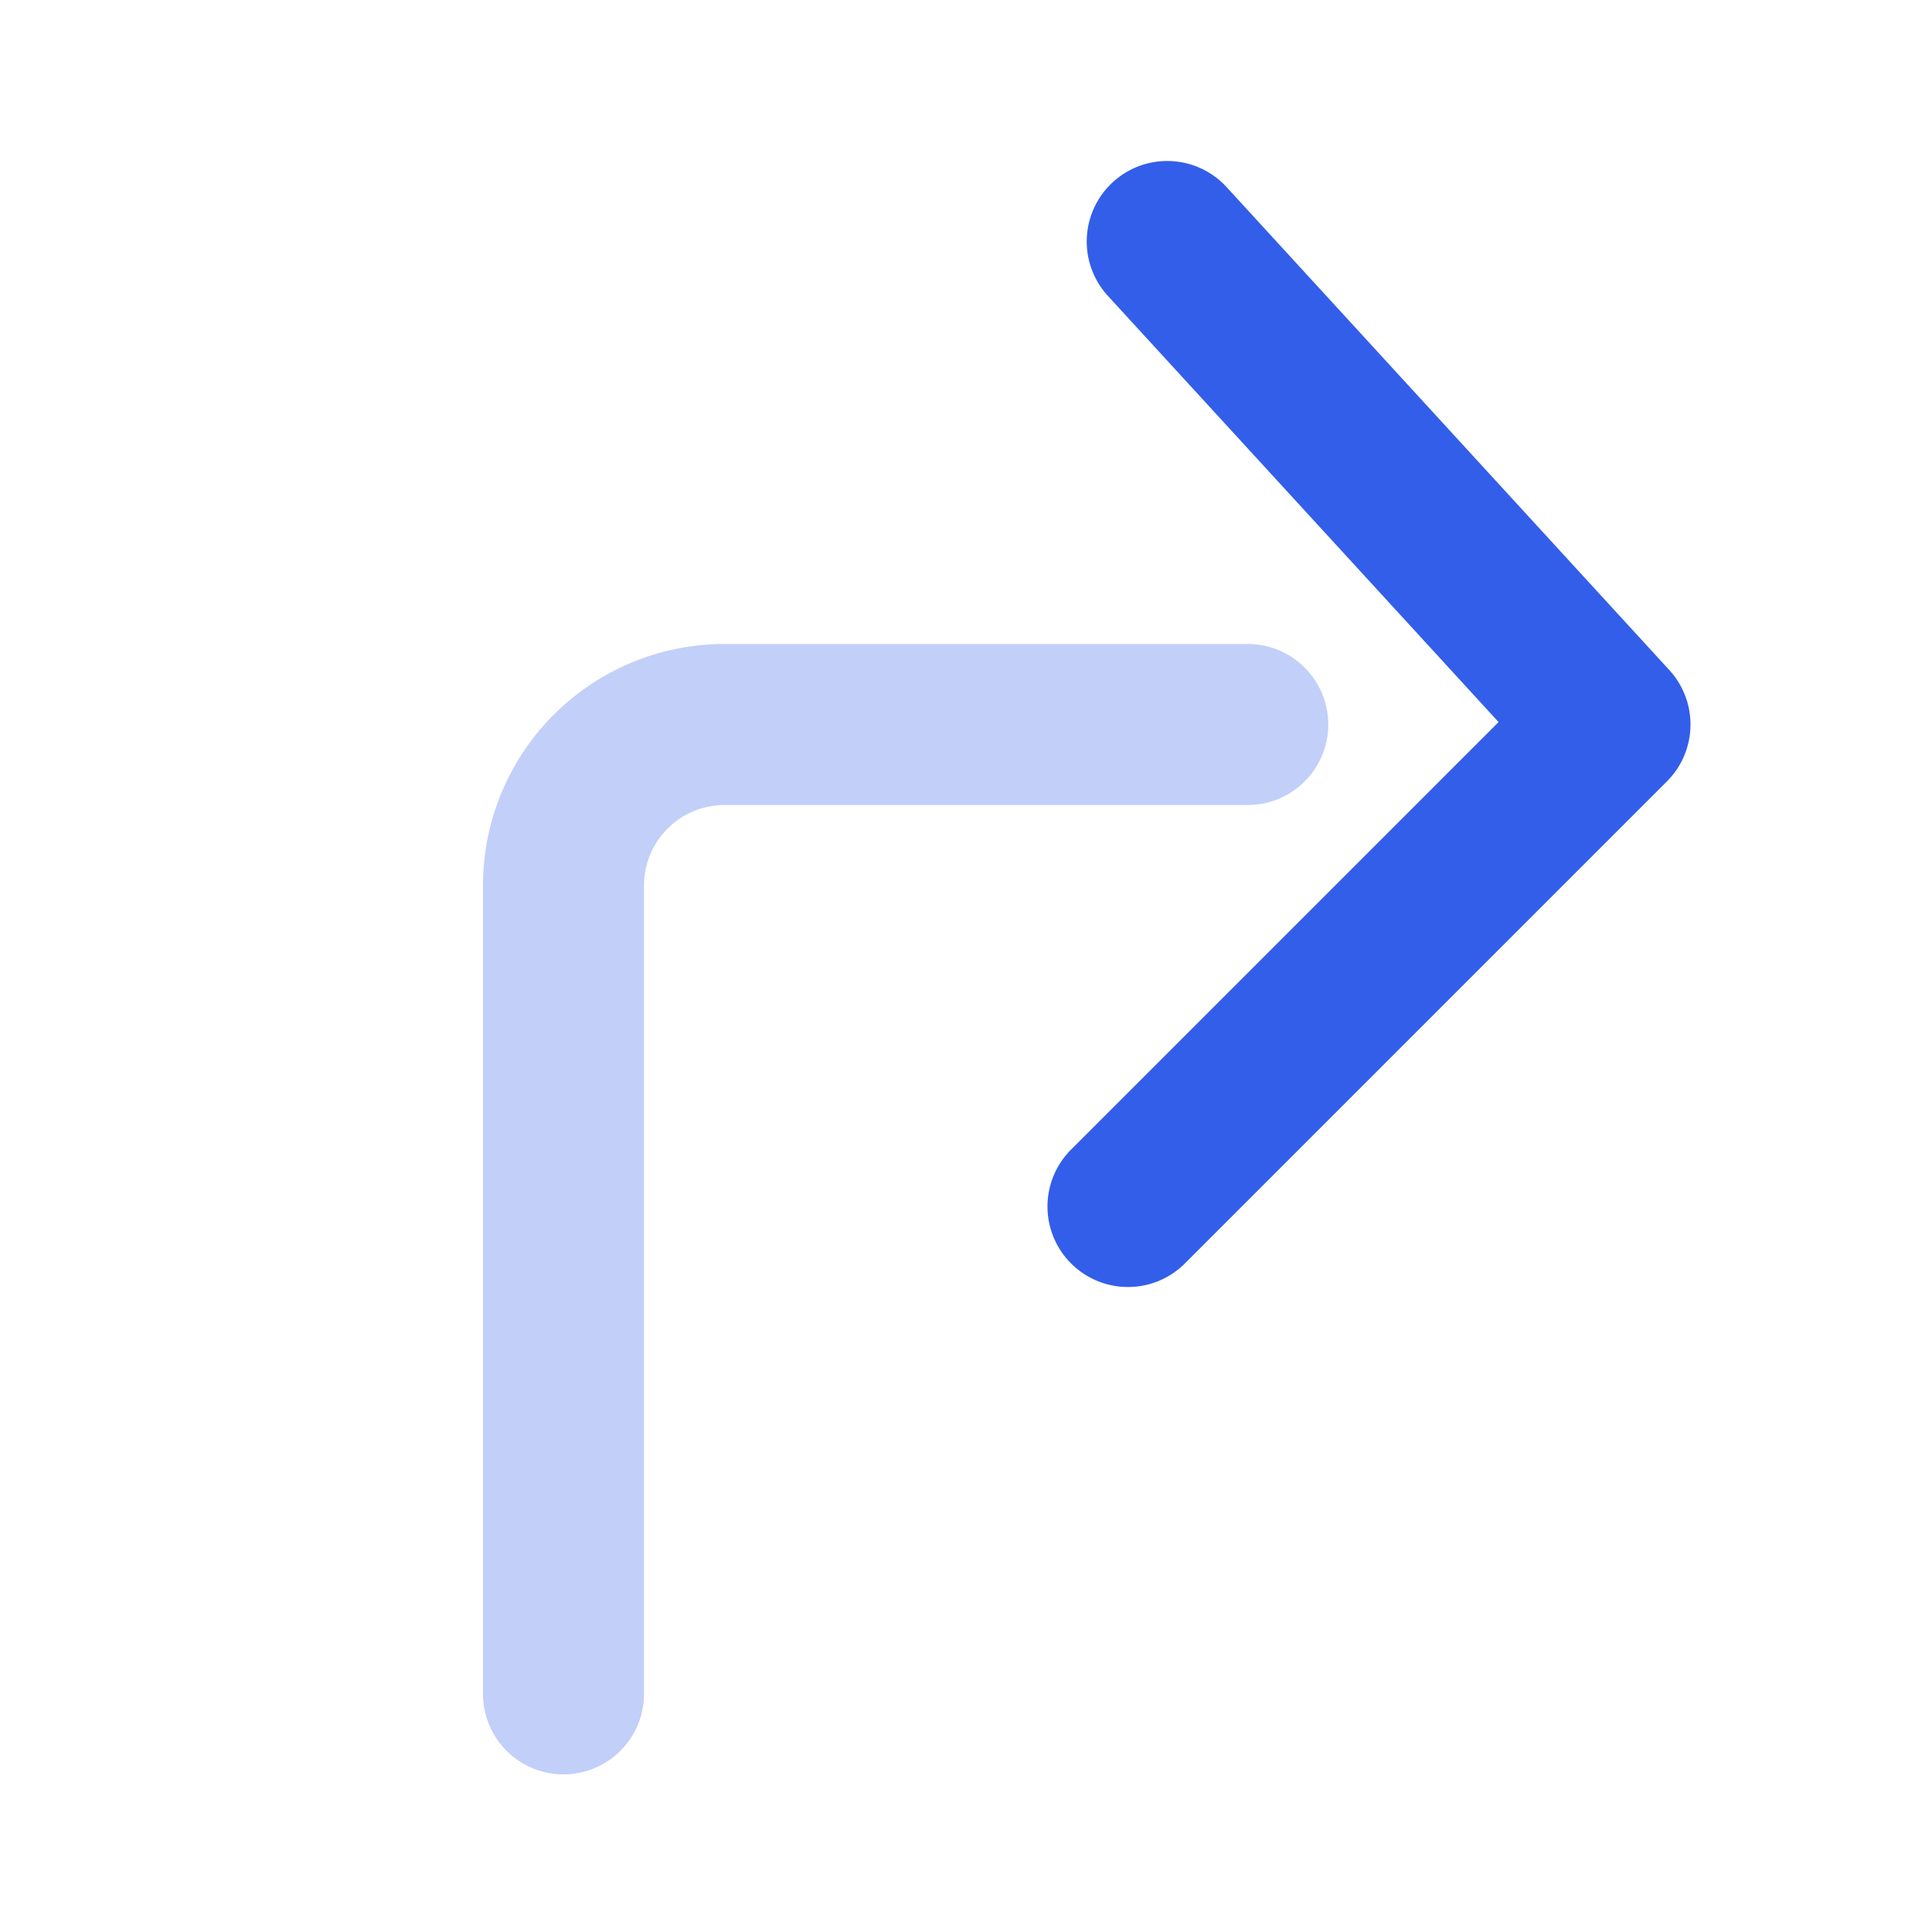 <svg width="24" height="24" viewBox="0 0 24 24" xmlns="http://www.w3.org/2000/svg"><g fill="none" fill-rule="evenodd"><path d="M0 0h24v24H0z"/><path d="M13.293 14.293a1 1 0 001.414 1.414l6-6a1 1 0 00.03-1.383l-5.5-6a1 1 0 00-1.474 1.352l4.853 5.294-5.323 5.323z" fill="#335EEA"/><path d="M15.5 8a1 1 0 010 2H9a1 1 0 00-1 1v10.042a1 1 0 01-2 0V11a3 3 0 013-3h6.5z" fill="#335EEA" opacity=".3"/></g></svg>